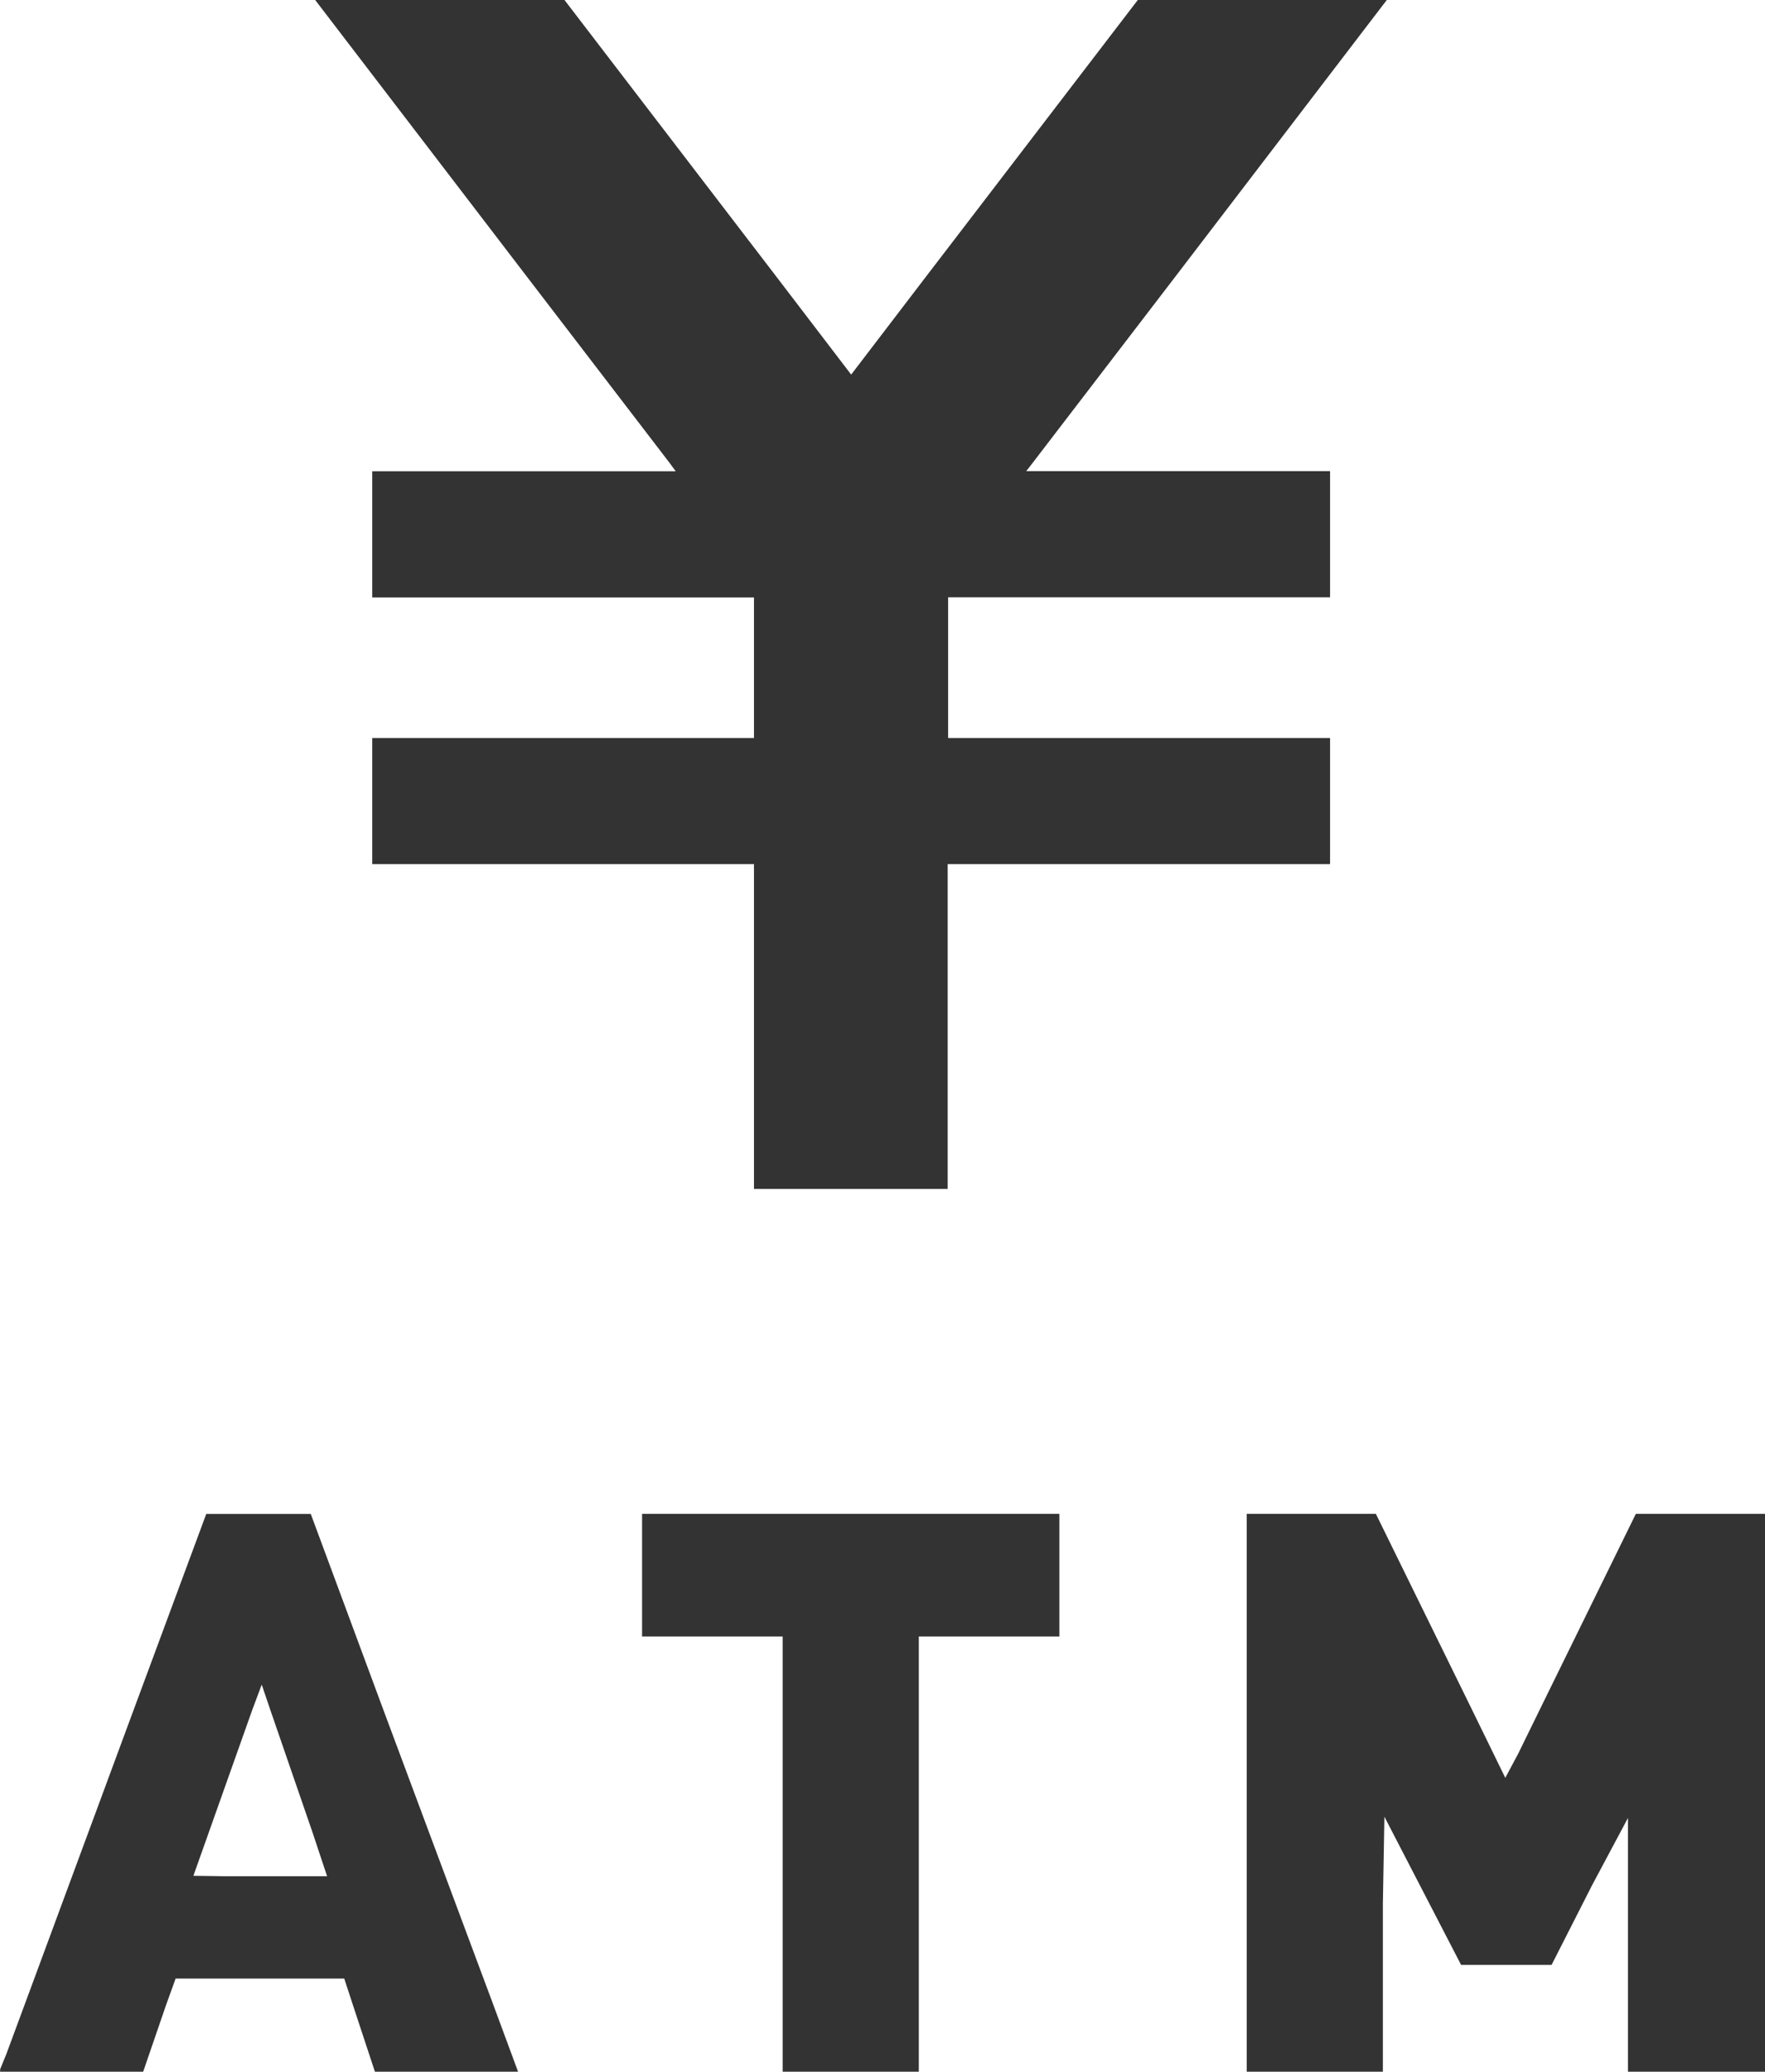 <svg xmlns="http://www.w3.org/2000/svg" width="28" height="32.845"><path d="M16.384 7.336l2.234-2.914L22 0h-3.95l-2.937 3.834-.359.468-1.251 1.637-1.251-1.637-.359-.468L8.955 0H5l3.386 4.422 2.234 2.914.1.136H5.905v2h6.056V11.7H5.905v2h6.056v5.149h3.073V13.7H21.1v-2h-6.059V9.47H21.1v-2h-4.82zM2.271 32.846l.362-1.054.153-.424h2.675l.139.424.348 1.054h2.271l-.39-1.054-1.742-4.67-1.157-3.12H3.272l-1.157 3.12-1.728 4.67-.284.767-.106.26h.01l-.01.027zm2.918-3.1H3.574l-.506-.007.931-2.622.153-.409.139.409.669 1.94zm7.227-3.801v6.9h2.16v-6.9h2.23v-1.944h-6.62v1.944h2.23zm9.522 6.9v-2.664l.024-1.379 1.217 2.35h1.435l.642-1.262.57-1.068v4.028H28v-8.849h-2.049l-1.533 3.121-.332.678-.206.386-.52-1.064-1.533-3.121h-2.049v8.845z" fill="#333"/></svg>